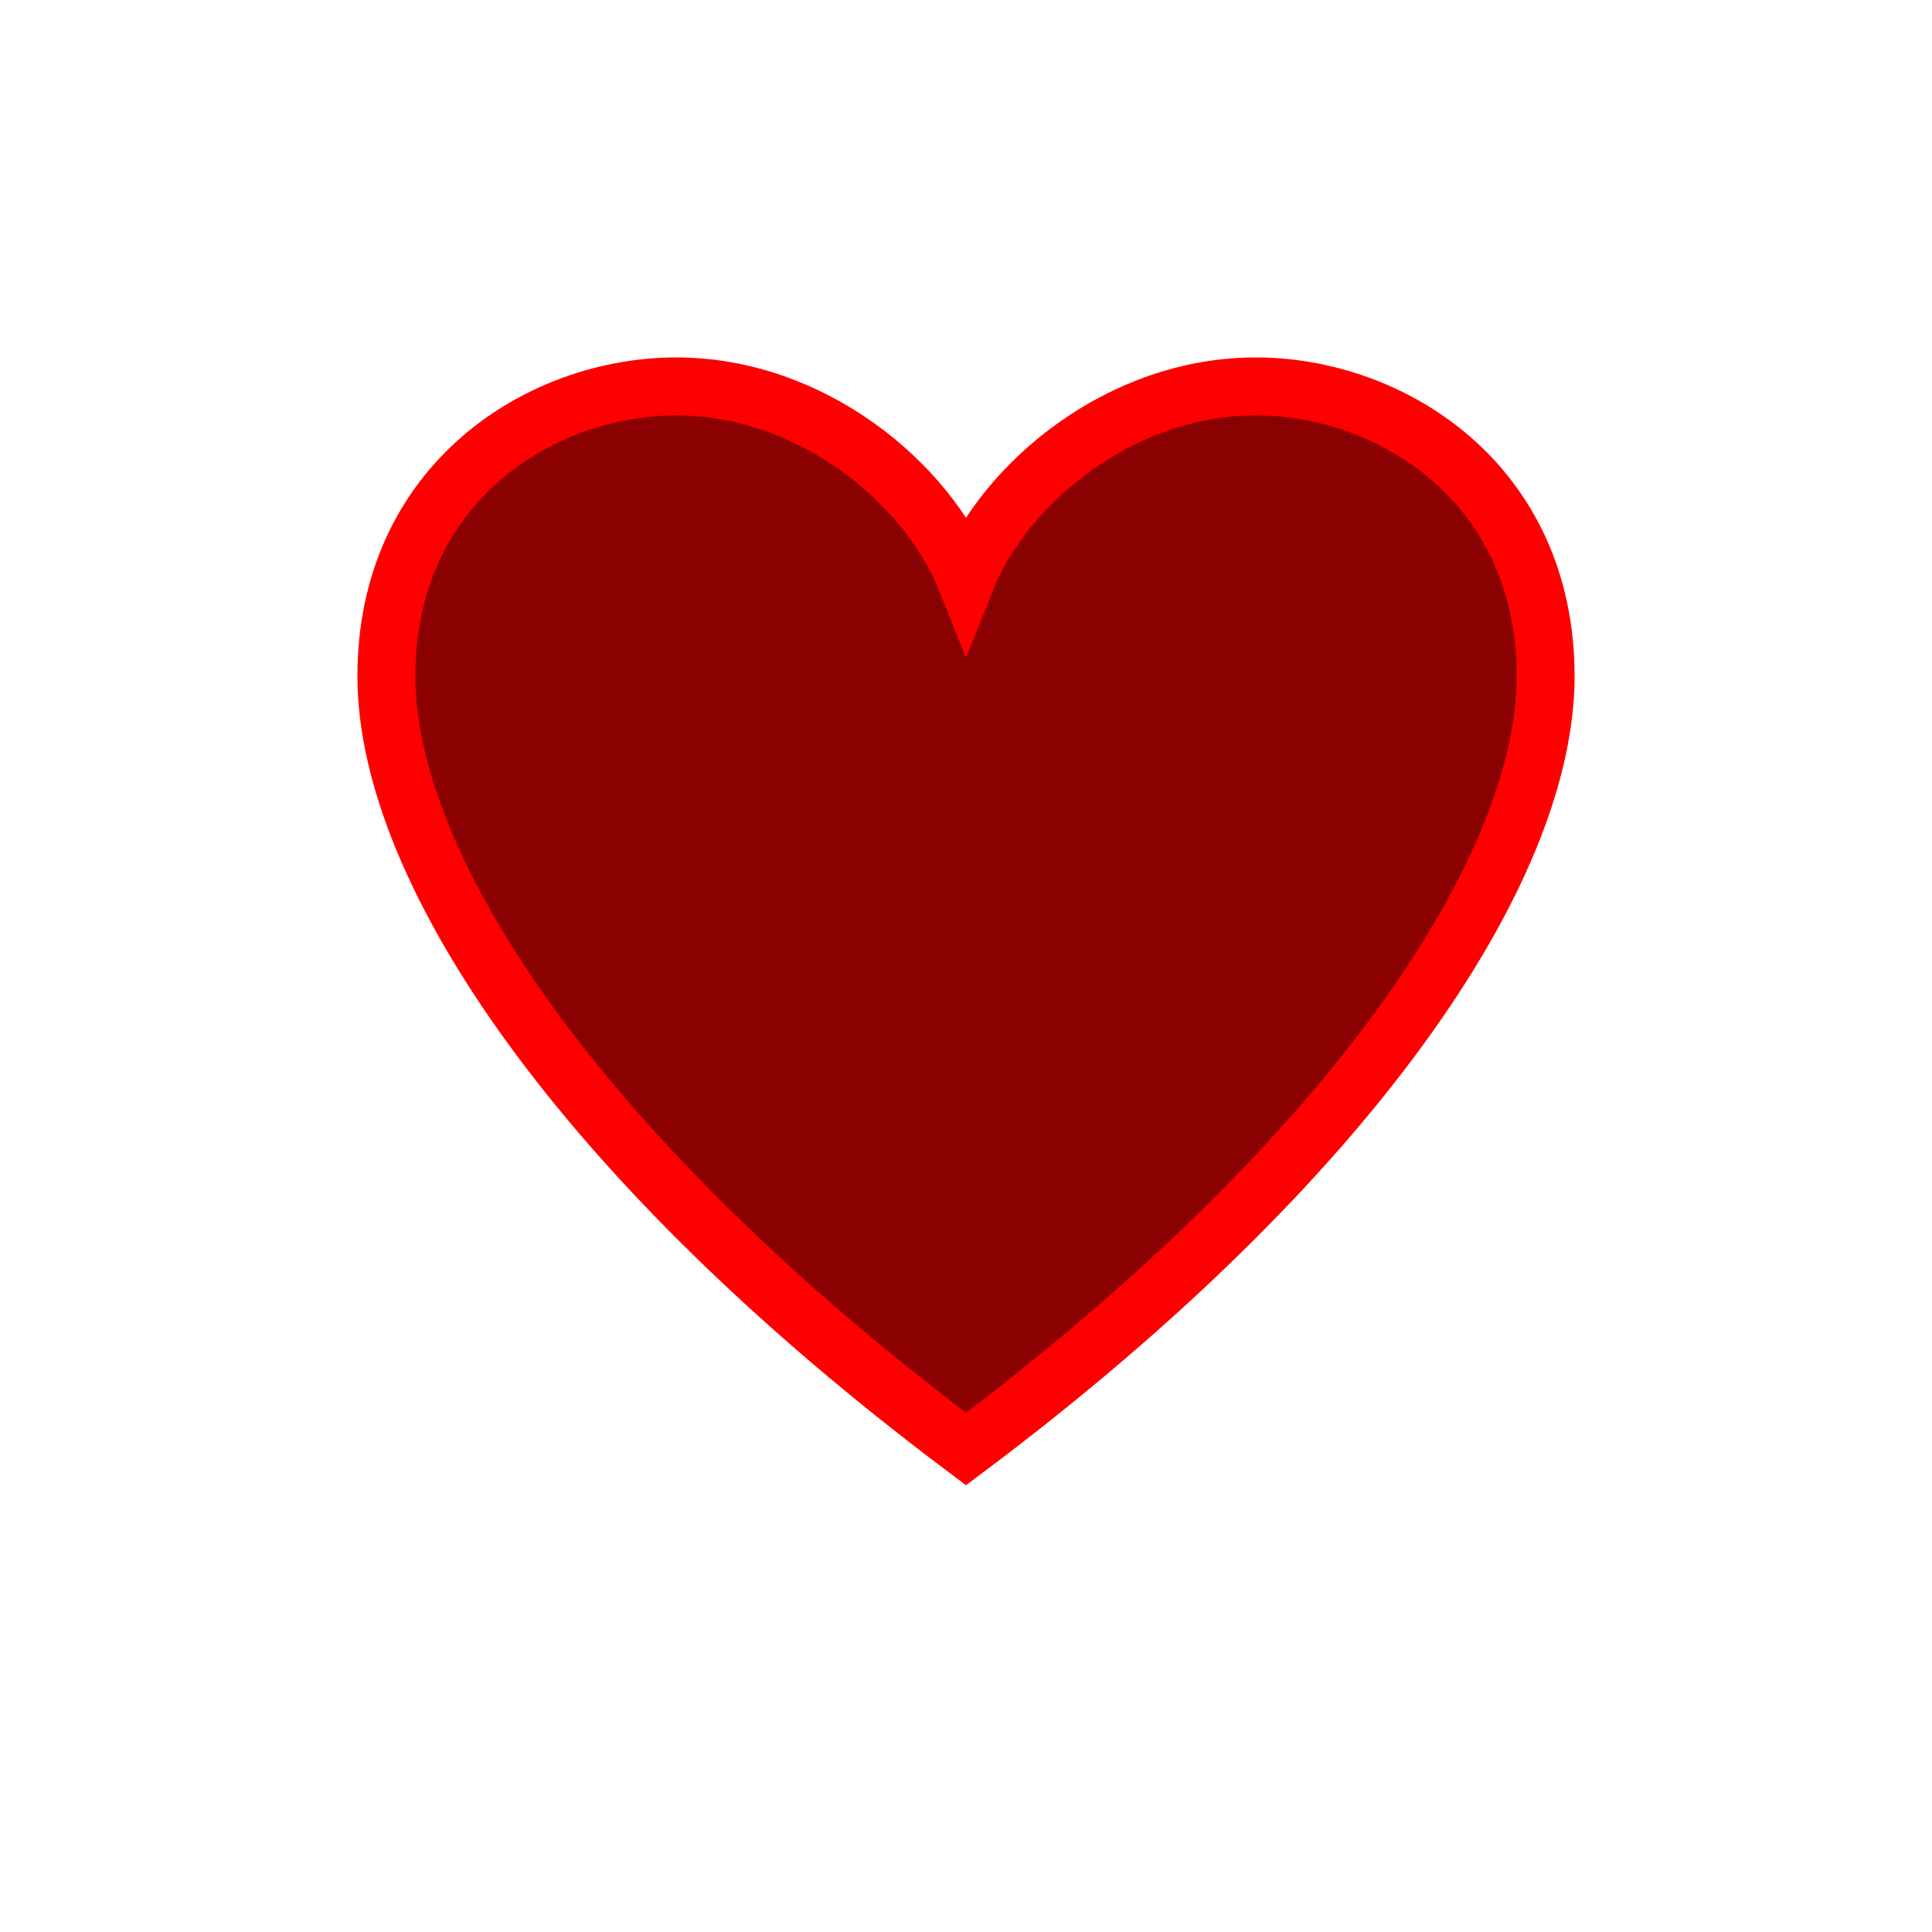 <svg xmlns="http://www.w3.org/2000/svg" viewBox="0 0 100 100"><defs><filter id="glow"><feGaussianBlur stdDeviation="2.5" result="coloredBlur"/><feMerge><feMergeNode in="coloredBlur"/><feMergeNode in="SourceGraphic"/></feMerge></filter></defs><!--Clean neon red heart--><path d="M50 75 C30 60, 20 45, 20 35 C20 25, 28 20, 35 20 C42 20, 48 25, 50 30 C52 25, 58 20, 65 20 C72 20, 80 25, 80 35 C80 45, 70 60, 50 75 Z" fill="#8B0000" stroke="#FF0000" stroke-width="3" filter="url(#glow)"/></svg>